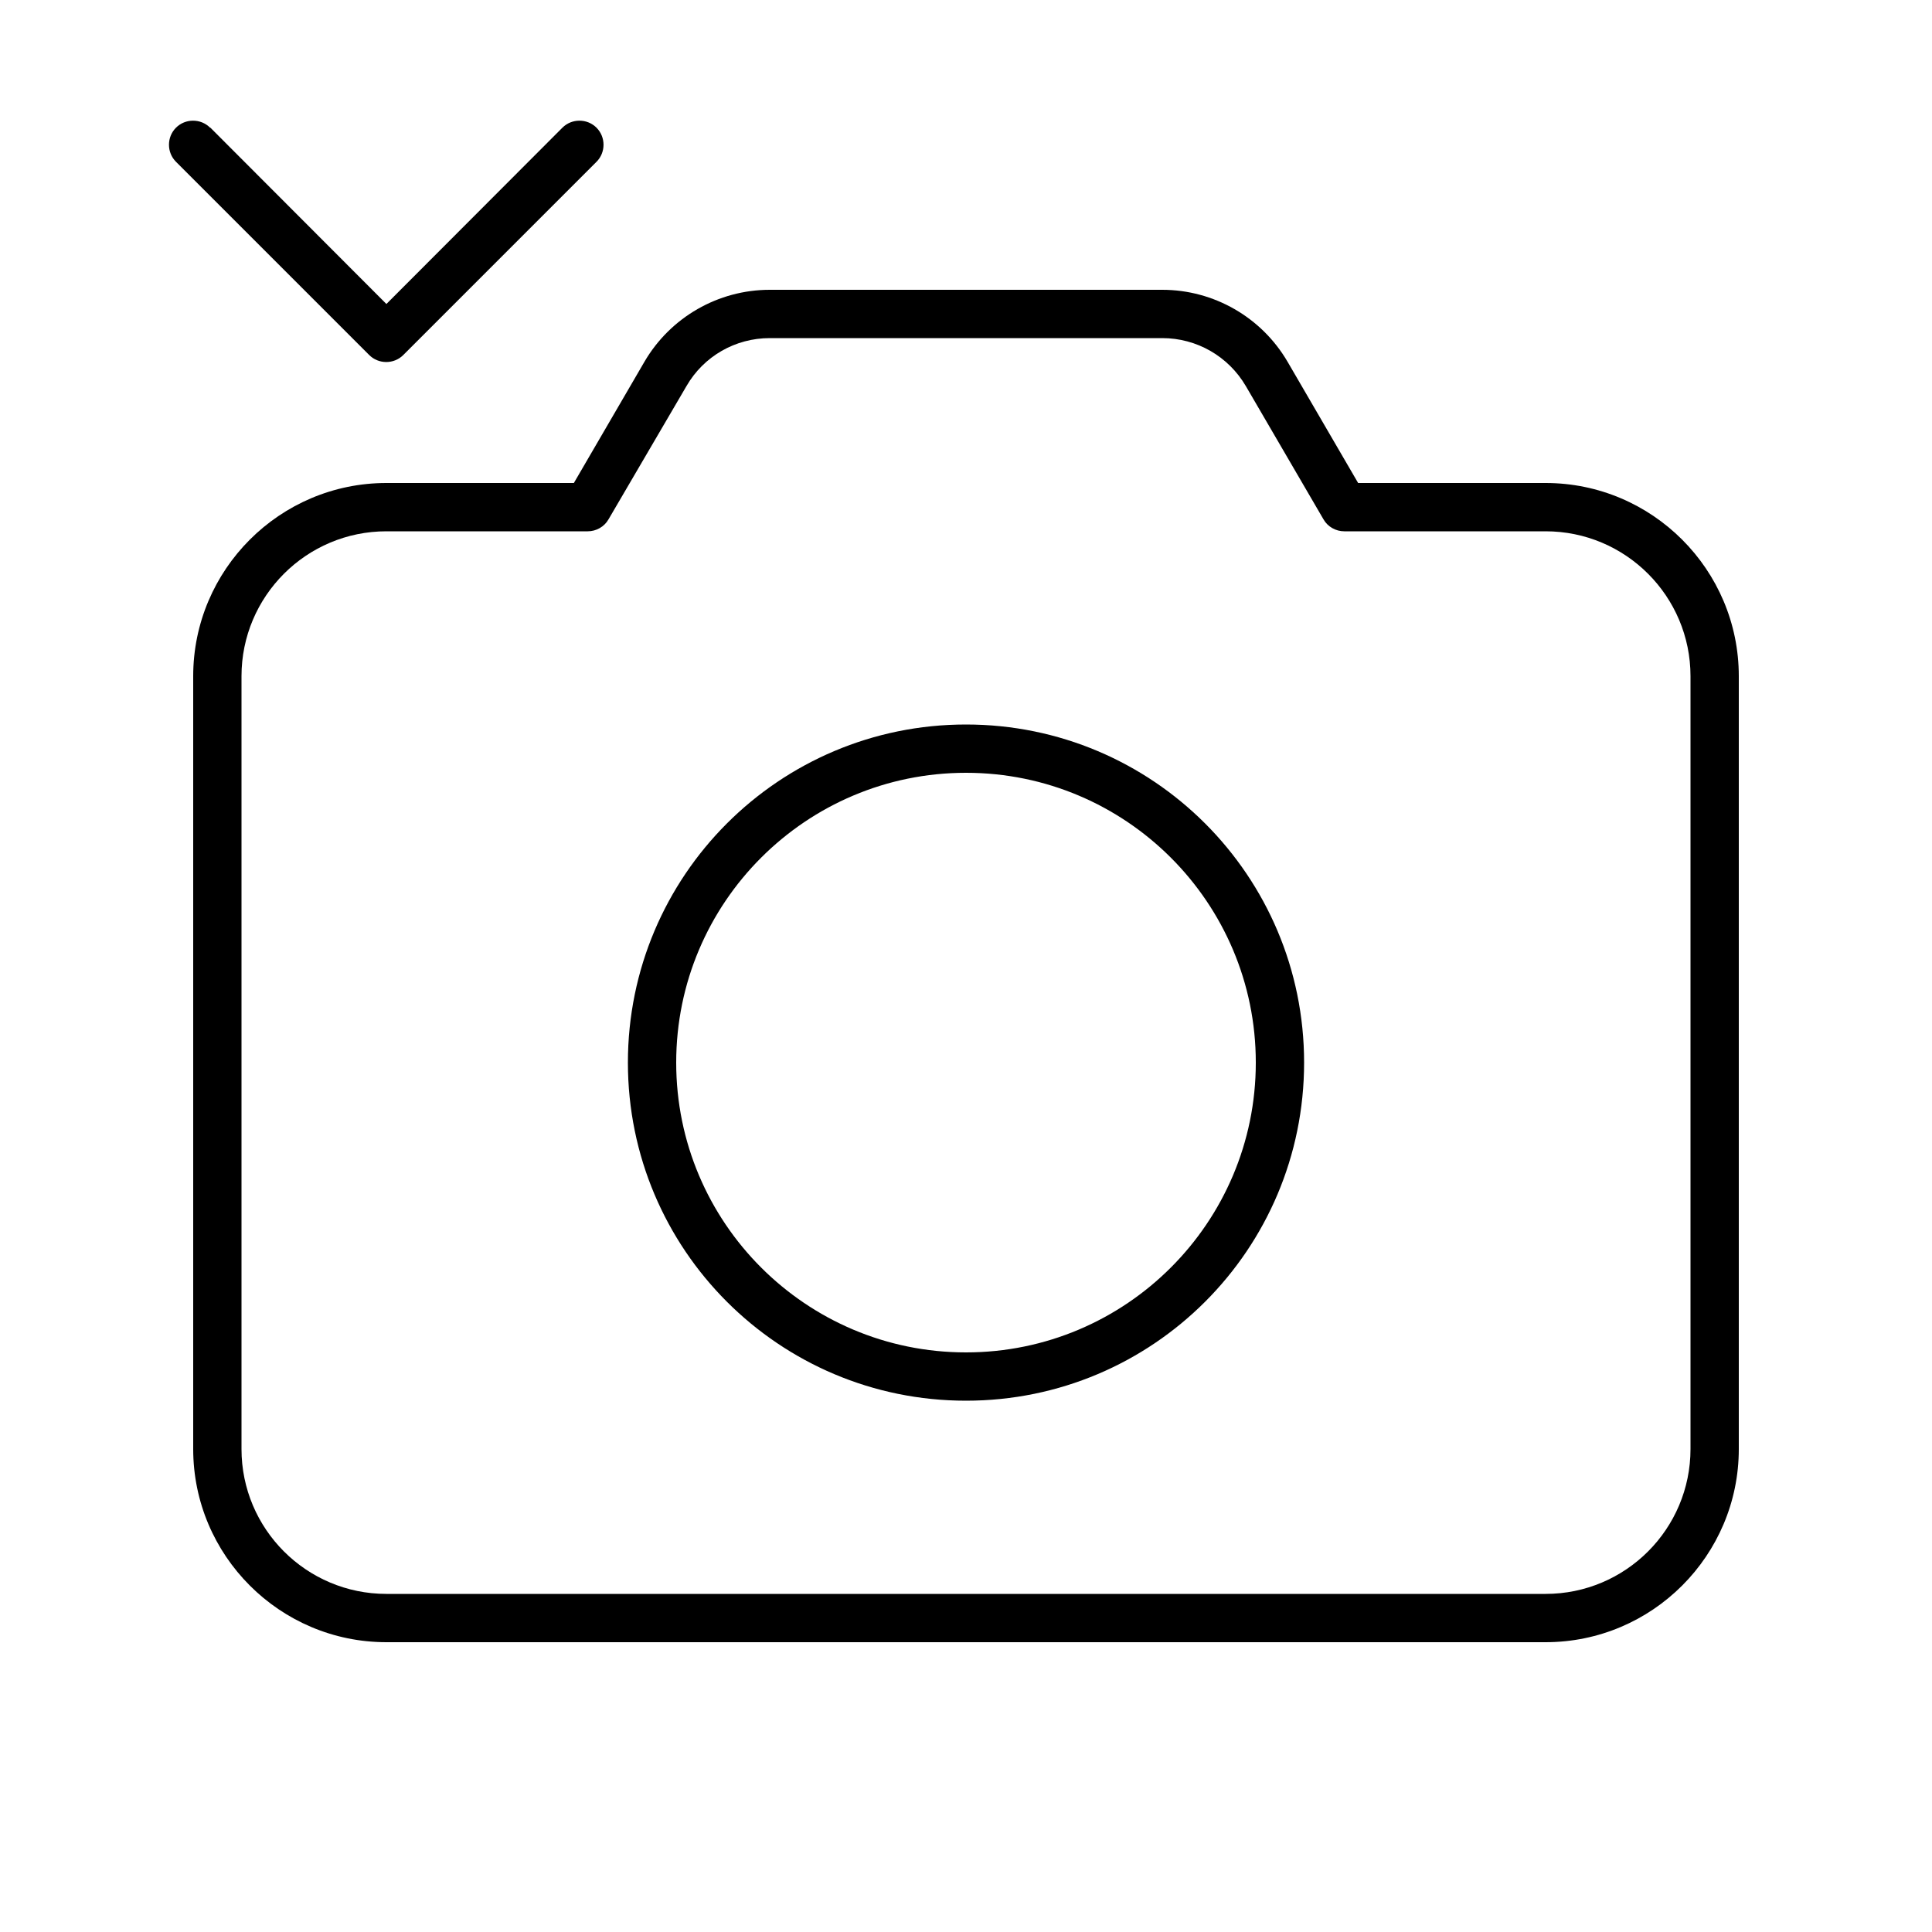 <svg xmlns="http://www.w3.org/2000/svg" viewBox="0 0 640 640"><!--! Font Awesome Pro 7.1.0 by @fontawesome - https://fontawesome.com License - https://fontawesome.com/license (Commercial License) Copyright 2025 Fonticons, Inc. --><path fill="currentColor" d="M69.7 42.3L128 100.7L186.3 42.3C189.4 39.2 194.5 39.2 197.6 42.3C200.7 45.4 200.7 50.5 197.6 53.6L133.6 117.6C130.5 120.7 125.4 120.7 122.3 117.6L58.3 53.6C55.2 50.5 55.2 45.4 58.3 42.3C61.4 39.2 66.5 39.2 69.6 42.3zM213.5 119.8C222.1 105.1 237.9 96 255 96L385 96C402.1 96 417.9 105.1 426.5 119.8L449.9 160L512 160C547.3 160 576 188.7 576 224L576 480C576 515.3 547.3 544 512 544L128 544C92.7 544 64 515.3 64 480L64 224C64 188.7 92.7 160 128 160L190.1 160L213.5 119.8zM255 112C243.6 112 233.1 118 227.4 127.9L201.6 172C200.2 174.5 197.5 176 194.7 176L128 176C101.5 176 80 197.5 80 224L80 480C80 506.5 101.5 528 128 528L512 528C538.5 528 560 506.5 560 480L560 224C560 197.5 538.5 176 512 176L445.3 176C442.5 176 439.8 174.5 438.4 172L412.7 127.9C406.9 118 396.4 112 385 112L255 112zM208 352C208 290.1 258.1 240 320 240C381.9 240 432 290.1 432 352C432 413.9 381.9 464 320 464C258.1 464 208 413.9 208 352zM320 448C373 448 416 405 416 352C416 299 373 256 320 256C267 256 224 299 224 352C224 405 267 448 320 448z"/></svg>